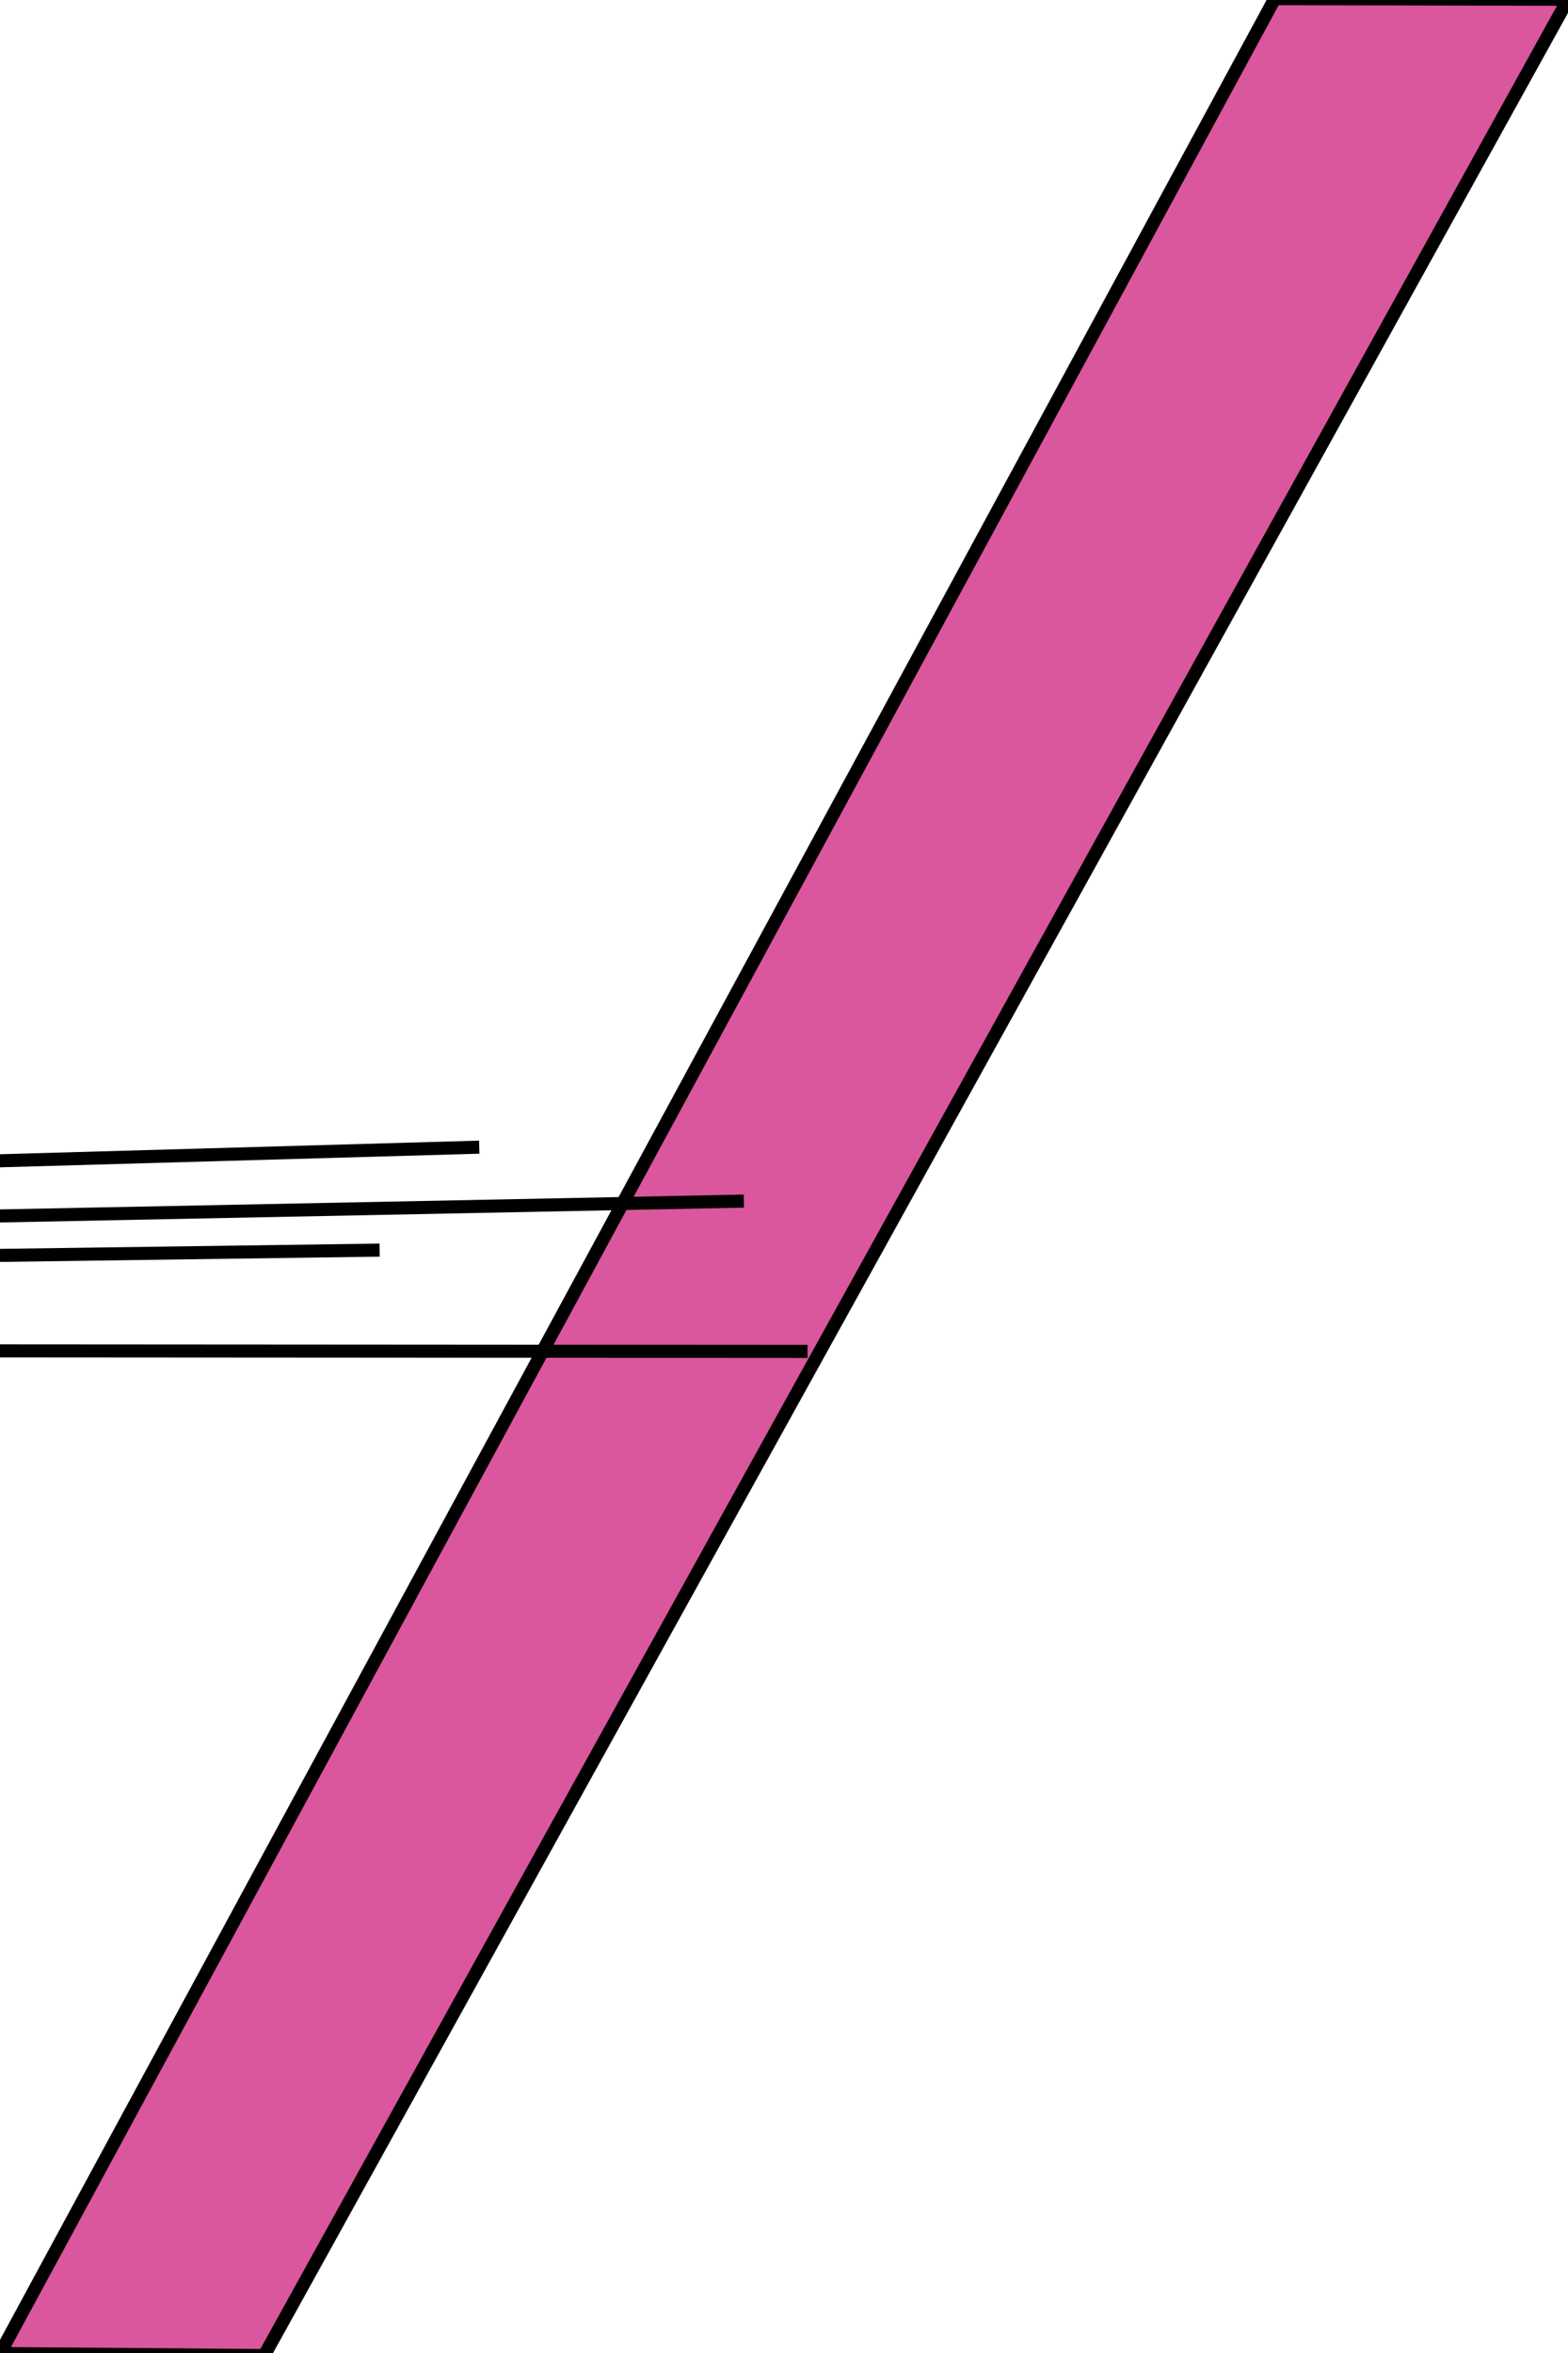 <svg width="120" height="180" xmlns="http://www.w3.org/2000/svg" fill="none">
    <g>
        <title>Layer 1</title>
        <path stroke="null"
            d="m97.556,-0.103l22.451,0.046l-99.79,180.251l-20.217,-0.152l97.556,-180.144z"
            fill="#DA569D" />
        <line fill="none" stroke="null" x1="-500" y1="103" x2="36.677" y2="87.756" />
        <line fill="none" stroke="null" x1="-500" y1="103" x2="29.052" y2="95.631" />
        <line fill="none" stroke="null" x1="-500" y1="103" x2="61.803" y2="103.381" />
        <line fill="none" stroke="null" x1="-500" y1="103" x2="56.928" y2="91.881" />
    </g>
</svg>